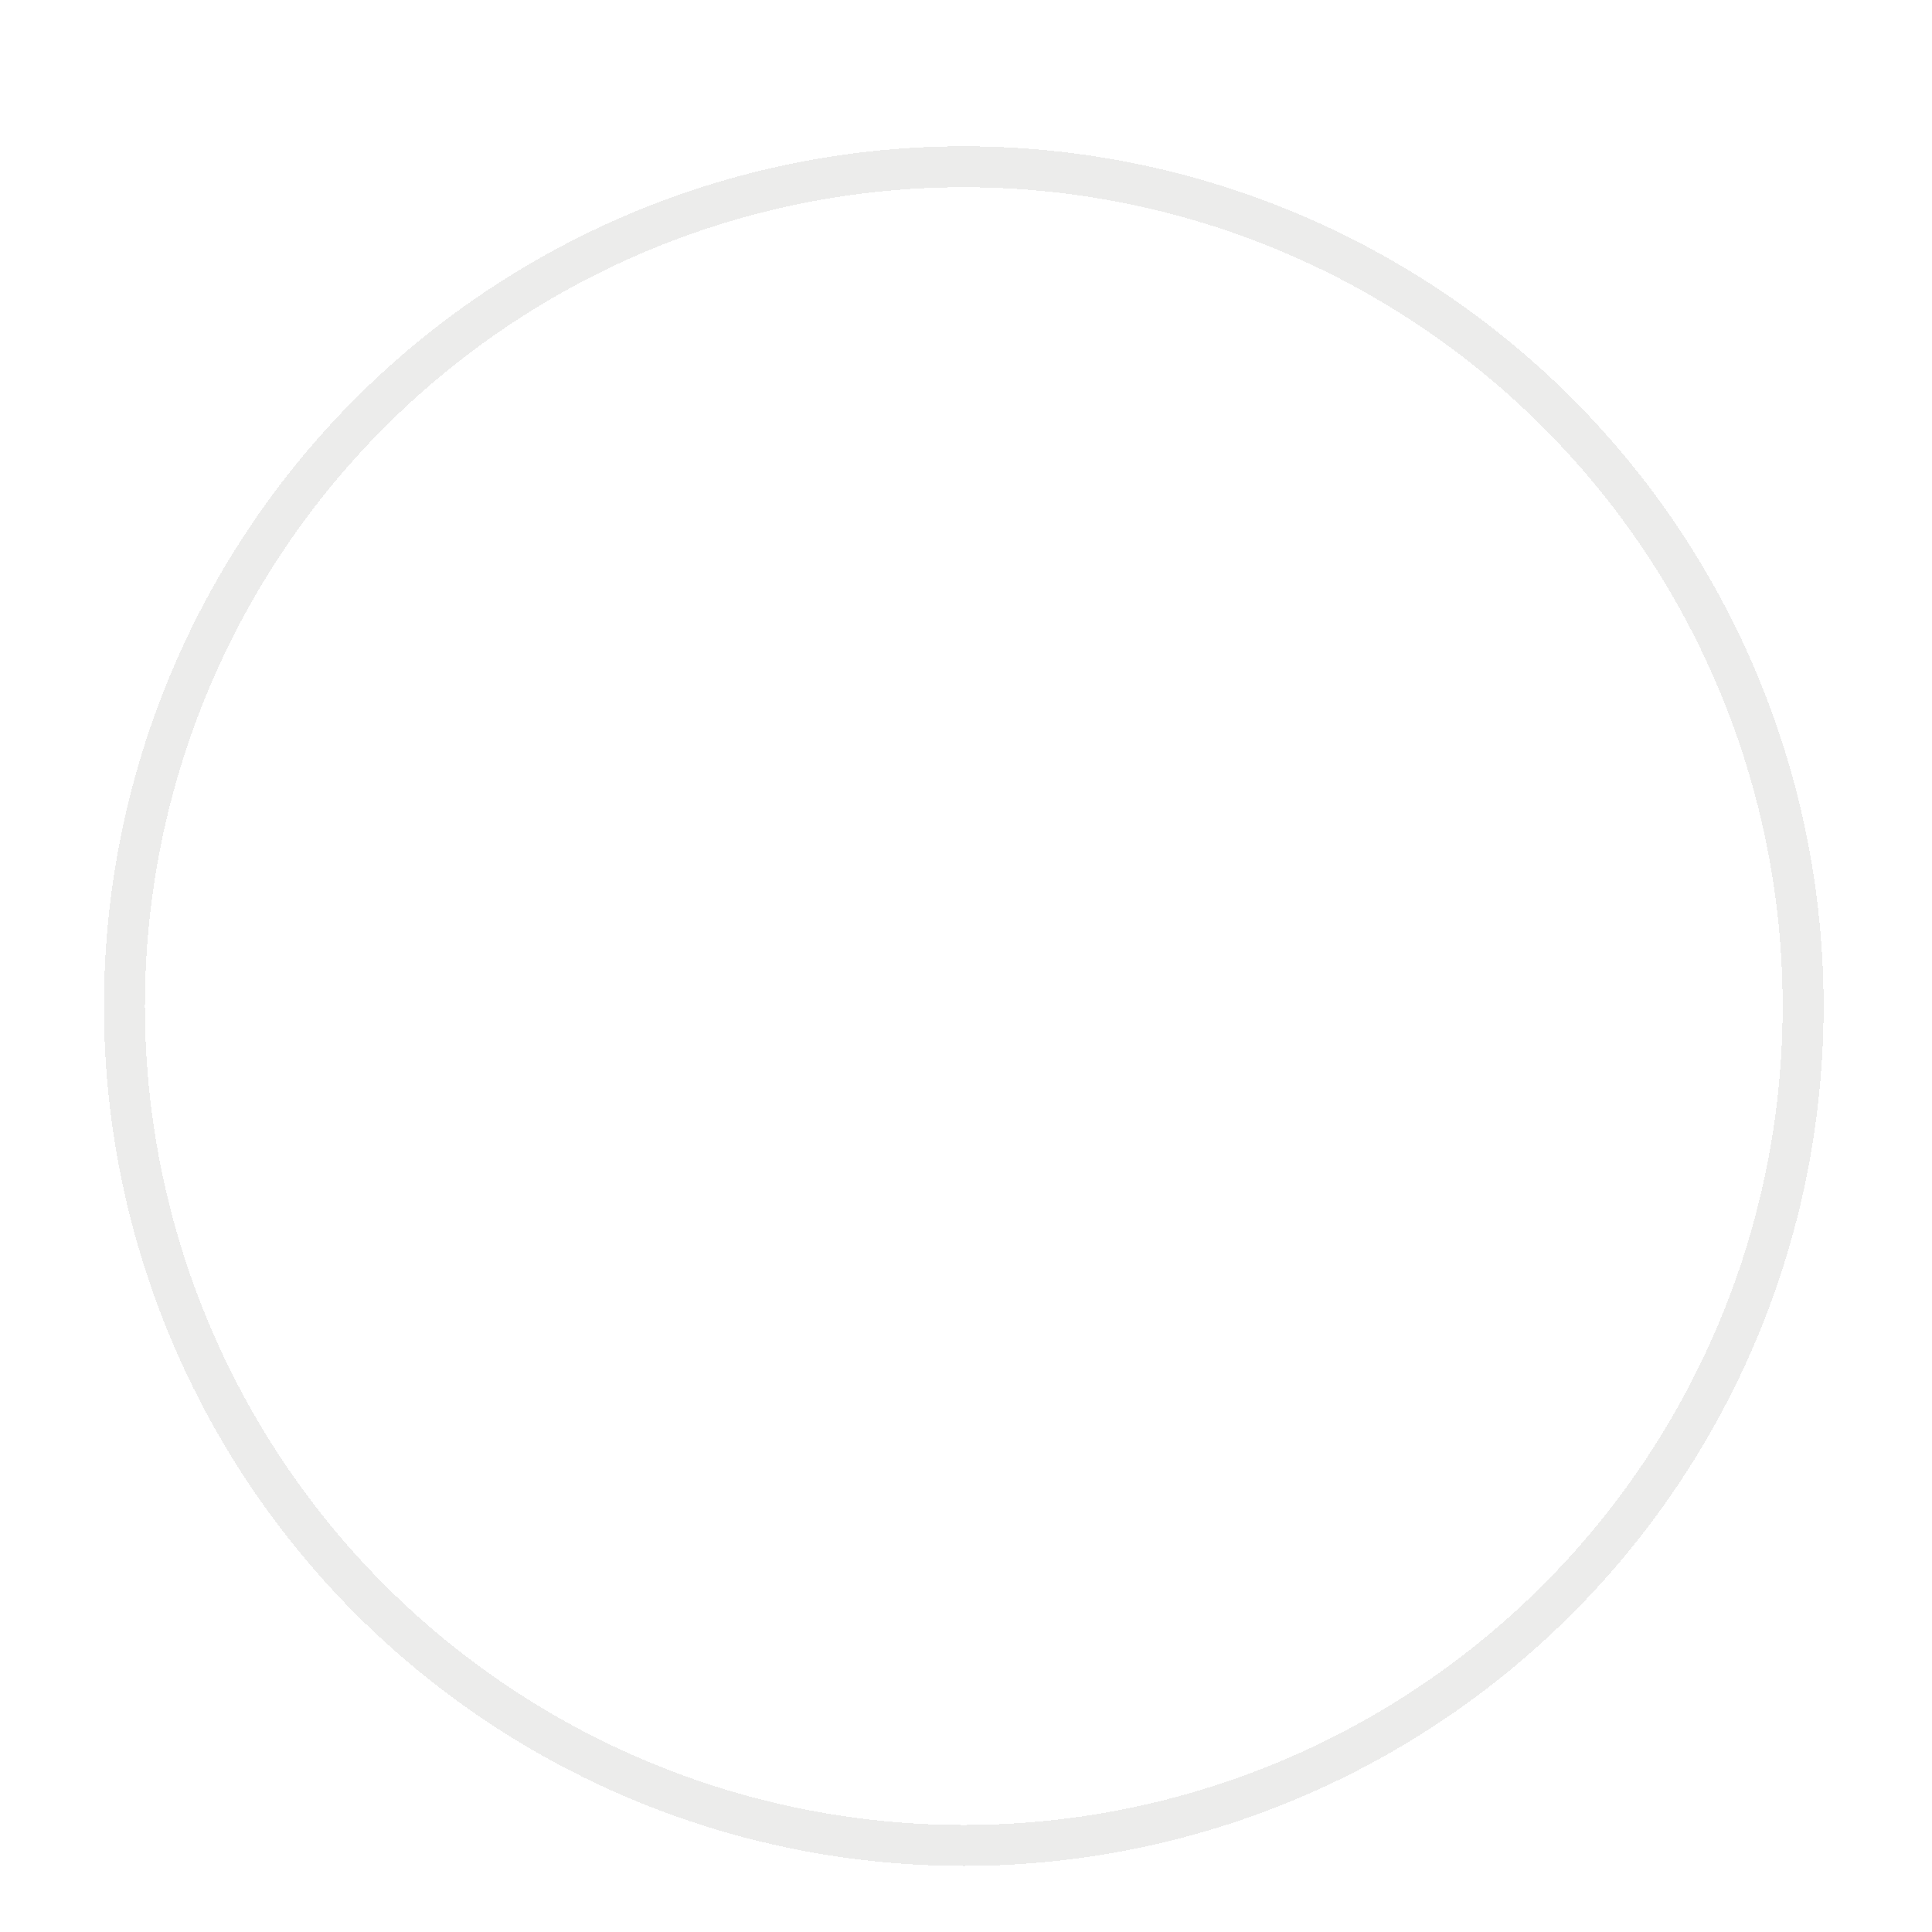 <?xml version="1.0" encoding="utf-8"?>
<svg xmlns="http://www.w3.org/2000/svg" fill="none" height="100%" overflow="visible" preserveAspectRatio="none" style="display: block;" viewBox="0 0 120 120" width="100%">
<g filter="url(#filter0_dd_0_16751)" id="Container">
<circle cx="59.862" cy="54.862" fill="white" r="50.862" shape-rendering="crispEdges"/>
<circle cx="59.862" cy="54.862" r="52.134" shape-rendering="crispEdges" stroke="#13110B" stroke-opacity="0.08" stroke-width="2.543"/>
</g>
<defs>
<filter color-interpolation-filters="sRGB" filterUnits="userSpaceOnUse" height="119.526" id="filter0_dd_0_16751" width="119.526" x="0.099" y="0.185">
<feFlood flood-opacity="0" result="BackgroundImageFix"/>
<feColorMatrix in="SourceAlpha" result="hardAlpha" type="matrix" values="0 0 0 0 0 0 0 0 0 0 0 0 0 0 0 0 0 0 127 0"/>
<feMorphology in="SourceAlpha" operator="erode" radius="1.272" result="effect1_dropShadow_0_16751"/>
<feOffset dy="5.086"/>
<feGaussianBlur stdDeviation="3.815"/>
<feComposite in2="hardAlpha" operator="out"/>
<feColorMatrix type="matrix" values="0 0 0 0 0.078 0 0 0 0 0.071 0 0 0 0 0.047 0 0 0 0.1 0"/>
<feBlend in2="BackgroundImageFix" mode="normal" result="effect1_dropShadow_0_16751"/>
<feColorMatrix in="SourceAlpha" result="hardAlpha" type="matrix" values="0 0 0 0 0 0 0 0 0 0 0 0 0 0 0 0 0 0 127 0"/>
<feMorphology in="SourceAlpha" operator="erode" radius="2.543" result="effect2_dropShadow_0_16751"/>
<feOffset dy="2.543"/>
<feGaussianBlur stdDeviation="2.543"/>
<feComposite in2="hardAlpha" operator="out"/>
<feColorMatrix type="matrix" values="0 0 0 0 0.078 0 0 0 0 0.071 0 0 0 0 0.047 0 0 0 0.1 0"/>
<feBlend in2="effect1_dropShadow_0_16751" mode="normal" result="effect2_dropShadow_0_16751"/>
<feBlend in="SourceGraphic" in2="effect2_dropShadow_0_16751" mode="normal" result="shape"/>
</filter>
</defs>
</svg>